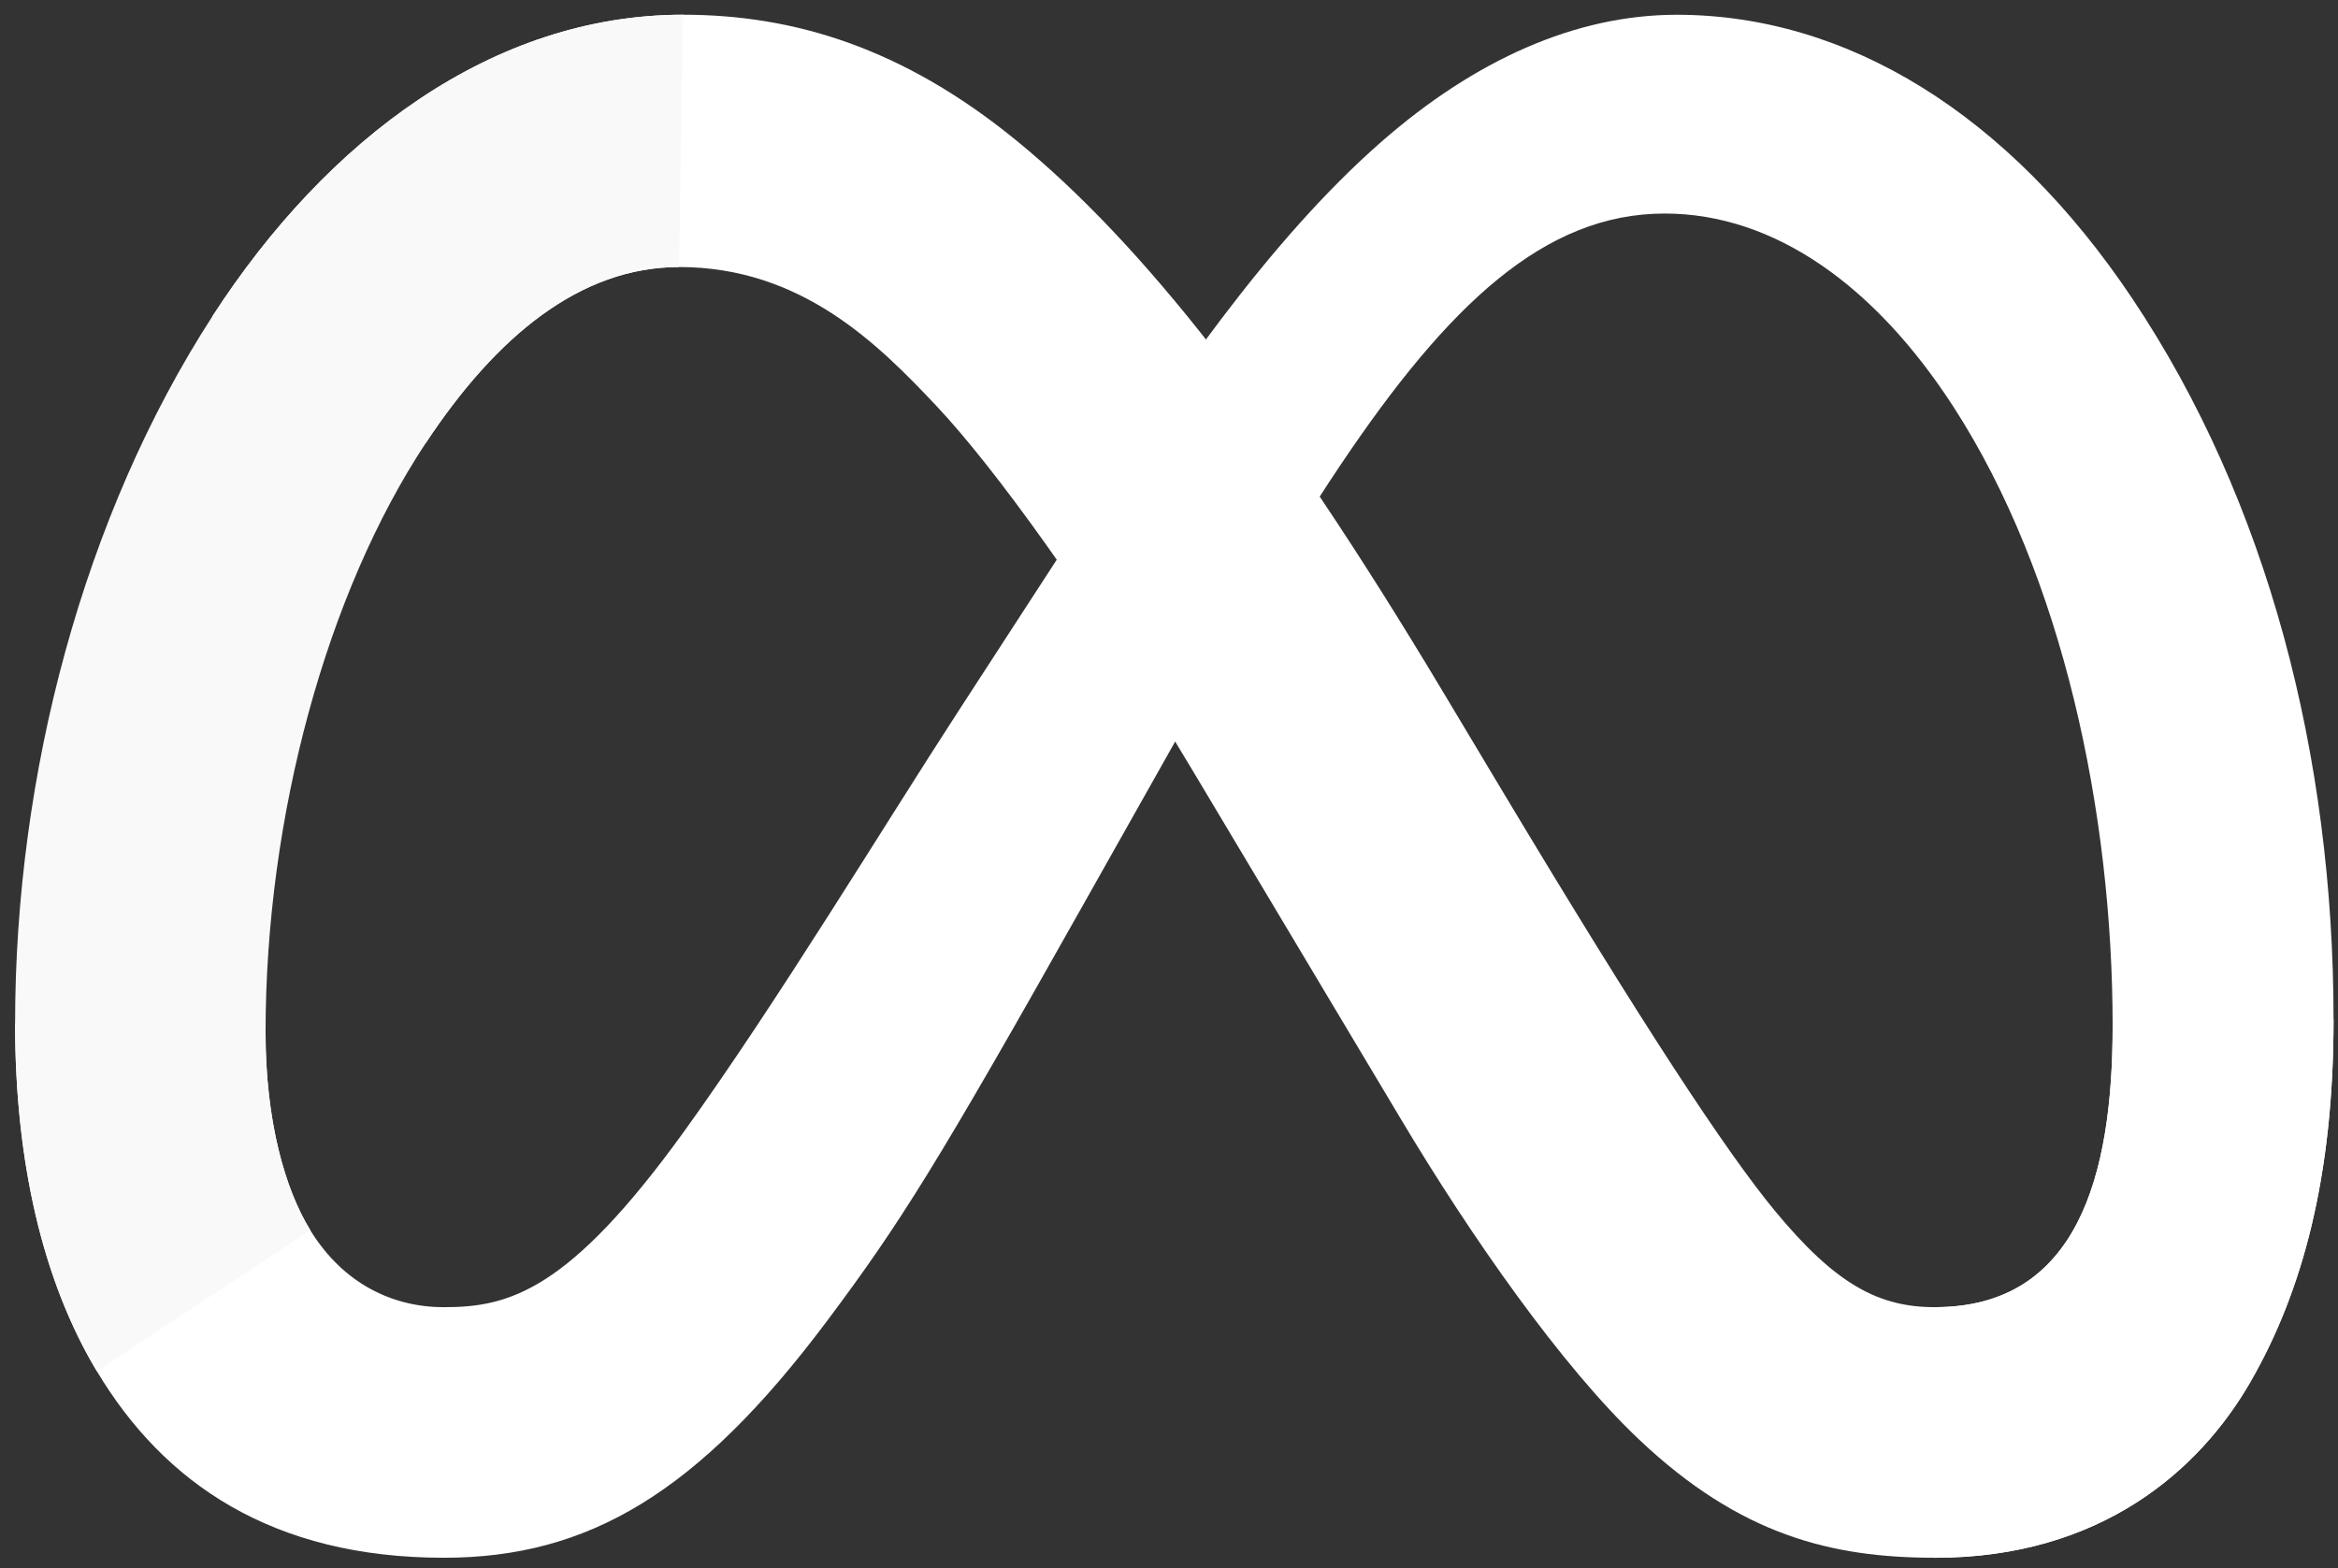 <svg width="240" height="161" viewBox="0 0 240 161" fill="none" xmlns="http://www.w3.org/2000/svg">
<rect x="0" y="0" width="240" height="161" fill="#333333" stroke="none"/>
<g clip-path="url(#clip0_2712_162)">
<path d="M27.256 105.991C27.256 115.099 29.25 122.091 31.858 126.321C35.276 131.862 40.374 134.214 45.572 134.214C52.275 134.214 58.408 132.547 70.226 116.164C79.697 103.034 90.851 84.603 98.358 73.049L111.07 53.473C119.901 39.878 130.122 24.766 141.841 14.522C151.411 6.16 161.729 1.516 172.116 1.516C189.555 1.516 206.165 11.644 218.877 30.639C232.79 51.441 239.543 77.645 239.543 104.685C239.543 120.76 236.382 132.572 231.002 141.903C225.805 150.927 215.674 159.944 198.633 159.944V134.21C213.225 134.21 216.866 120.772 216.866 105.394C216.866 83.48 211.767 59.16 200.536 41.783C192.567 29.457 182.238 21.925 170.875 21.925C158.584 21.925 148.694 31.217 137.579 47.779C131.669 56.581 125.603 67.305 118.791 79.407L111.292 92.72C96.231 119.491 92.415 125.586 84.884 135.645C71.684 153.261 60.411 159.94 45.572 159.94C27.968 159.94 16.837 152.3 9.942 140.787C4.315 131.407 1.55 119.097 1.55 105.071L27.256 105.991Z" fill="white"/>
<path d="M21.819 32.451C33.605 14.244 50.613 1.512 70.12 1.512C81.417 1.512 92.65 4.863 104.375 14.46C117.203 24.951 130.876 42.235 147.933 70.71L154.049 80.926C168.814 105.578 177.214 118.26 182.131 124.241C188.453 131.921 192.881 134.211 198.634 134.211C213.225 134.211 216.866 120.773 216.866 105.395L239.543 104.682C239.543 120.757 236.382 132.569 231.002 141.9C225.805 150.924 215.674 159.941 198.634 159.941C188.04 159.941 178.655 157.635 168.276 147.822C160.301 140.291 150.97 126.912 143.794 114.885L122.45 79.151C111.741 61.218 101.914 47.847 96.231 41.792C90.115 35.28 82.252 27.417 69.705 27.417C59.551 27.417 50.927 34.558 43.71 45.483L21.819 32.451Z" fill="white"/>
<path d="M69.705 27.417C59.551 27.417 50.926 34.558 43.71 45.483C33.505 60.919 27.261 83.911 27.261 105.991C27.261 115.099 29.255 122.091 31.863 126.321L9.942 140.787C4.315 131.407 1.55 119.097 1.55 105.071C1.55 79.565 8.536 52.981 21.819 32.451C33.604 14.244 50.612 1.512 70.12 1.512L69.705 27.417Z" fill="#F9F9F9"/>
</g>
<defs>
<clipPath id="clip0_2712_162">
<rect width="239" height="160" fill="white" transform="translate(0.62 0.756)"/>
</clipPath>
</defs>
</svg>
